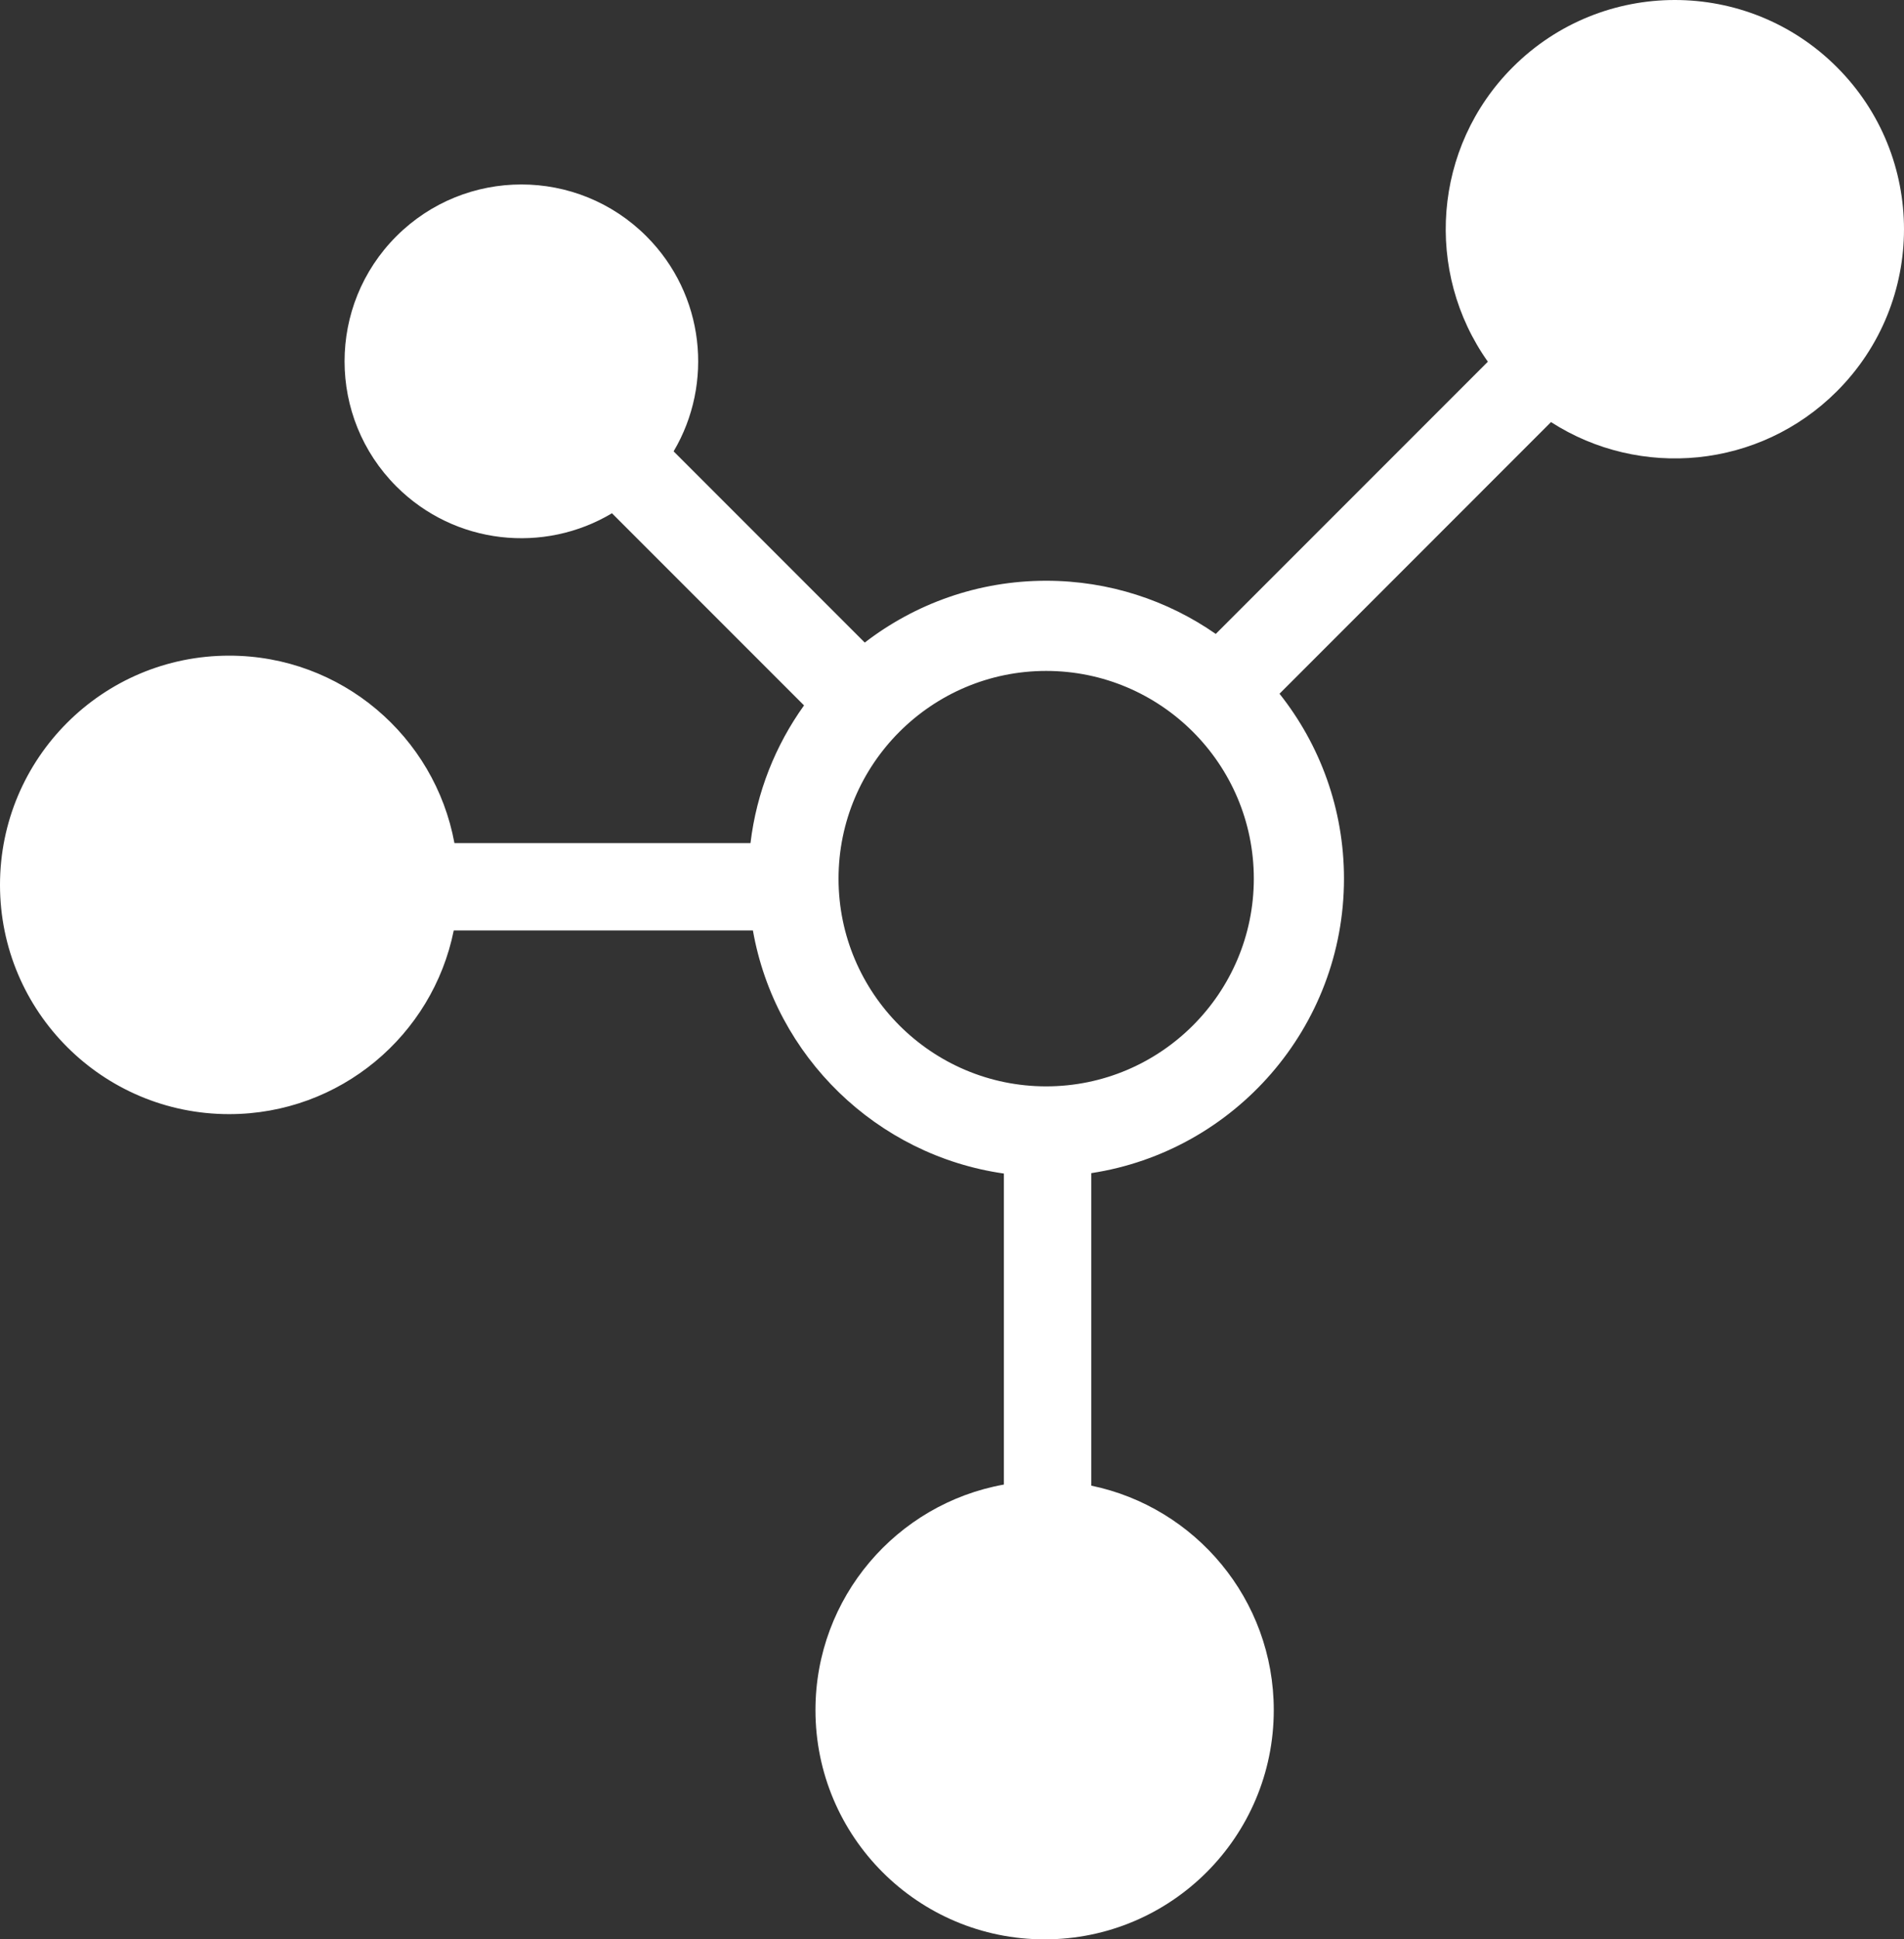 <!-- Generator: Adobe Illustrator 20.1.0, SVG Export Plug-In  -->
<svg version="1.1"
	 xmlns="http://www.w3.org/2000/svg" xmlns:xlink="http://www.w3.org/1999/xlink" xmlns:a="http://ns.adobe.com/AdobeSVGViewerExtensions/3.0/"
	 x="0px" y="0px" width="80.18px" height="81.638px" viewBox="0 0 80.18 81.638" style="enable-background:new 0 0 80.18 81.638;"
	 xml:space="preserve">
<rect x="0" y="0" width="80.18" height="81.638" fill="#333333" stroke="none"/>
<style type="text/css">
	.st0{fill:#FFFFFF;}
</style>
<defs>
</defs>
<path class="st0" d="M77.353,2.826c-3.768-3.768-9.878-3.768-13.647,0c-3.377,3.377-3.725,8.633-1.05,12.4L51.197,26.685
	c-2.028-1.41-4.49-2.238-7.142-2.238c-2.873,0-5.522,0.972-7.639,2.602L28.367,19c1.691-2.856,1.309-6.599-1.146-9.054
	c-2.908-2.908-7.622-2.908-10.53,0c-2.908,2.907-2.908,7.622,0,10.53c2.463,2.463,6.221,2.839,9.08,1.13l8.088,8.088
	c-1.2,1.673-1.999,3.653-2.255,5.796H19.137c-0.827-4.489-4.759-7.891-9.487-7.89C4.32,27.6,0,31.92,0,37.25
	c0,5.329,4.32,9.65,9.65,9.65c4.672,0,8.569-3.321,9.458-7.731h12.598c0.934,5.303,5.211,9.467,10.569,10.232v13.092
	c-4.511,0.809-7.935,4.751-7.935,9.495c0,5.329,4.32,9.65,9.65,9.65c5.329,0,9.65-4.32,9.65-9.65c0-4.657-3.299-8.542-7.686-9.449
	V49.384c6.018-0.917,10.643-6.127,10.643-12.397c0-2.939-1.016-5.644-2.715-7.784l11.433-11.435
	c3.736,2.405,8.768,1.974,12.038-1.296C81.122,12.704,81.122,6.594,77.353,2.826z M44.056,45.731c-4.821,0-8.744-3.922-8.744-8.744
	c0-4.821,3.922-8.744,8.744-8.744s8.744,3.922,8.744,8.744C52.799,41.808,48.877,45.731,44.056,45.731z"/>
</svg>